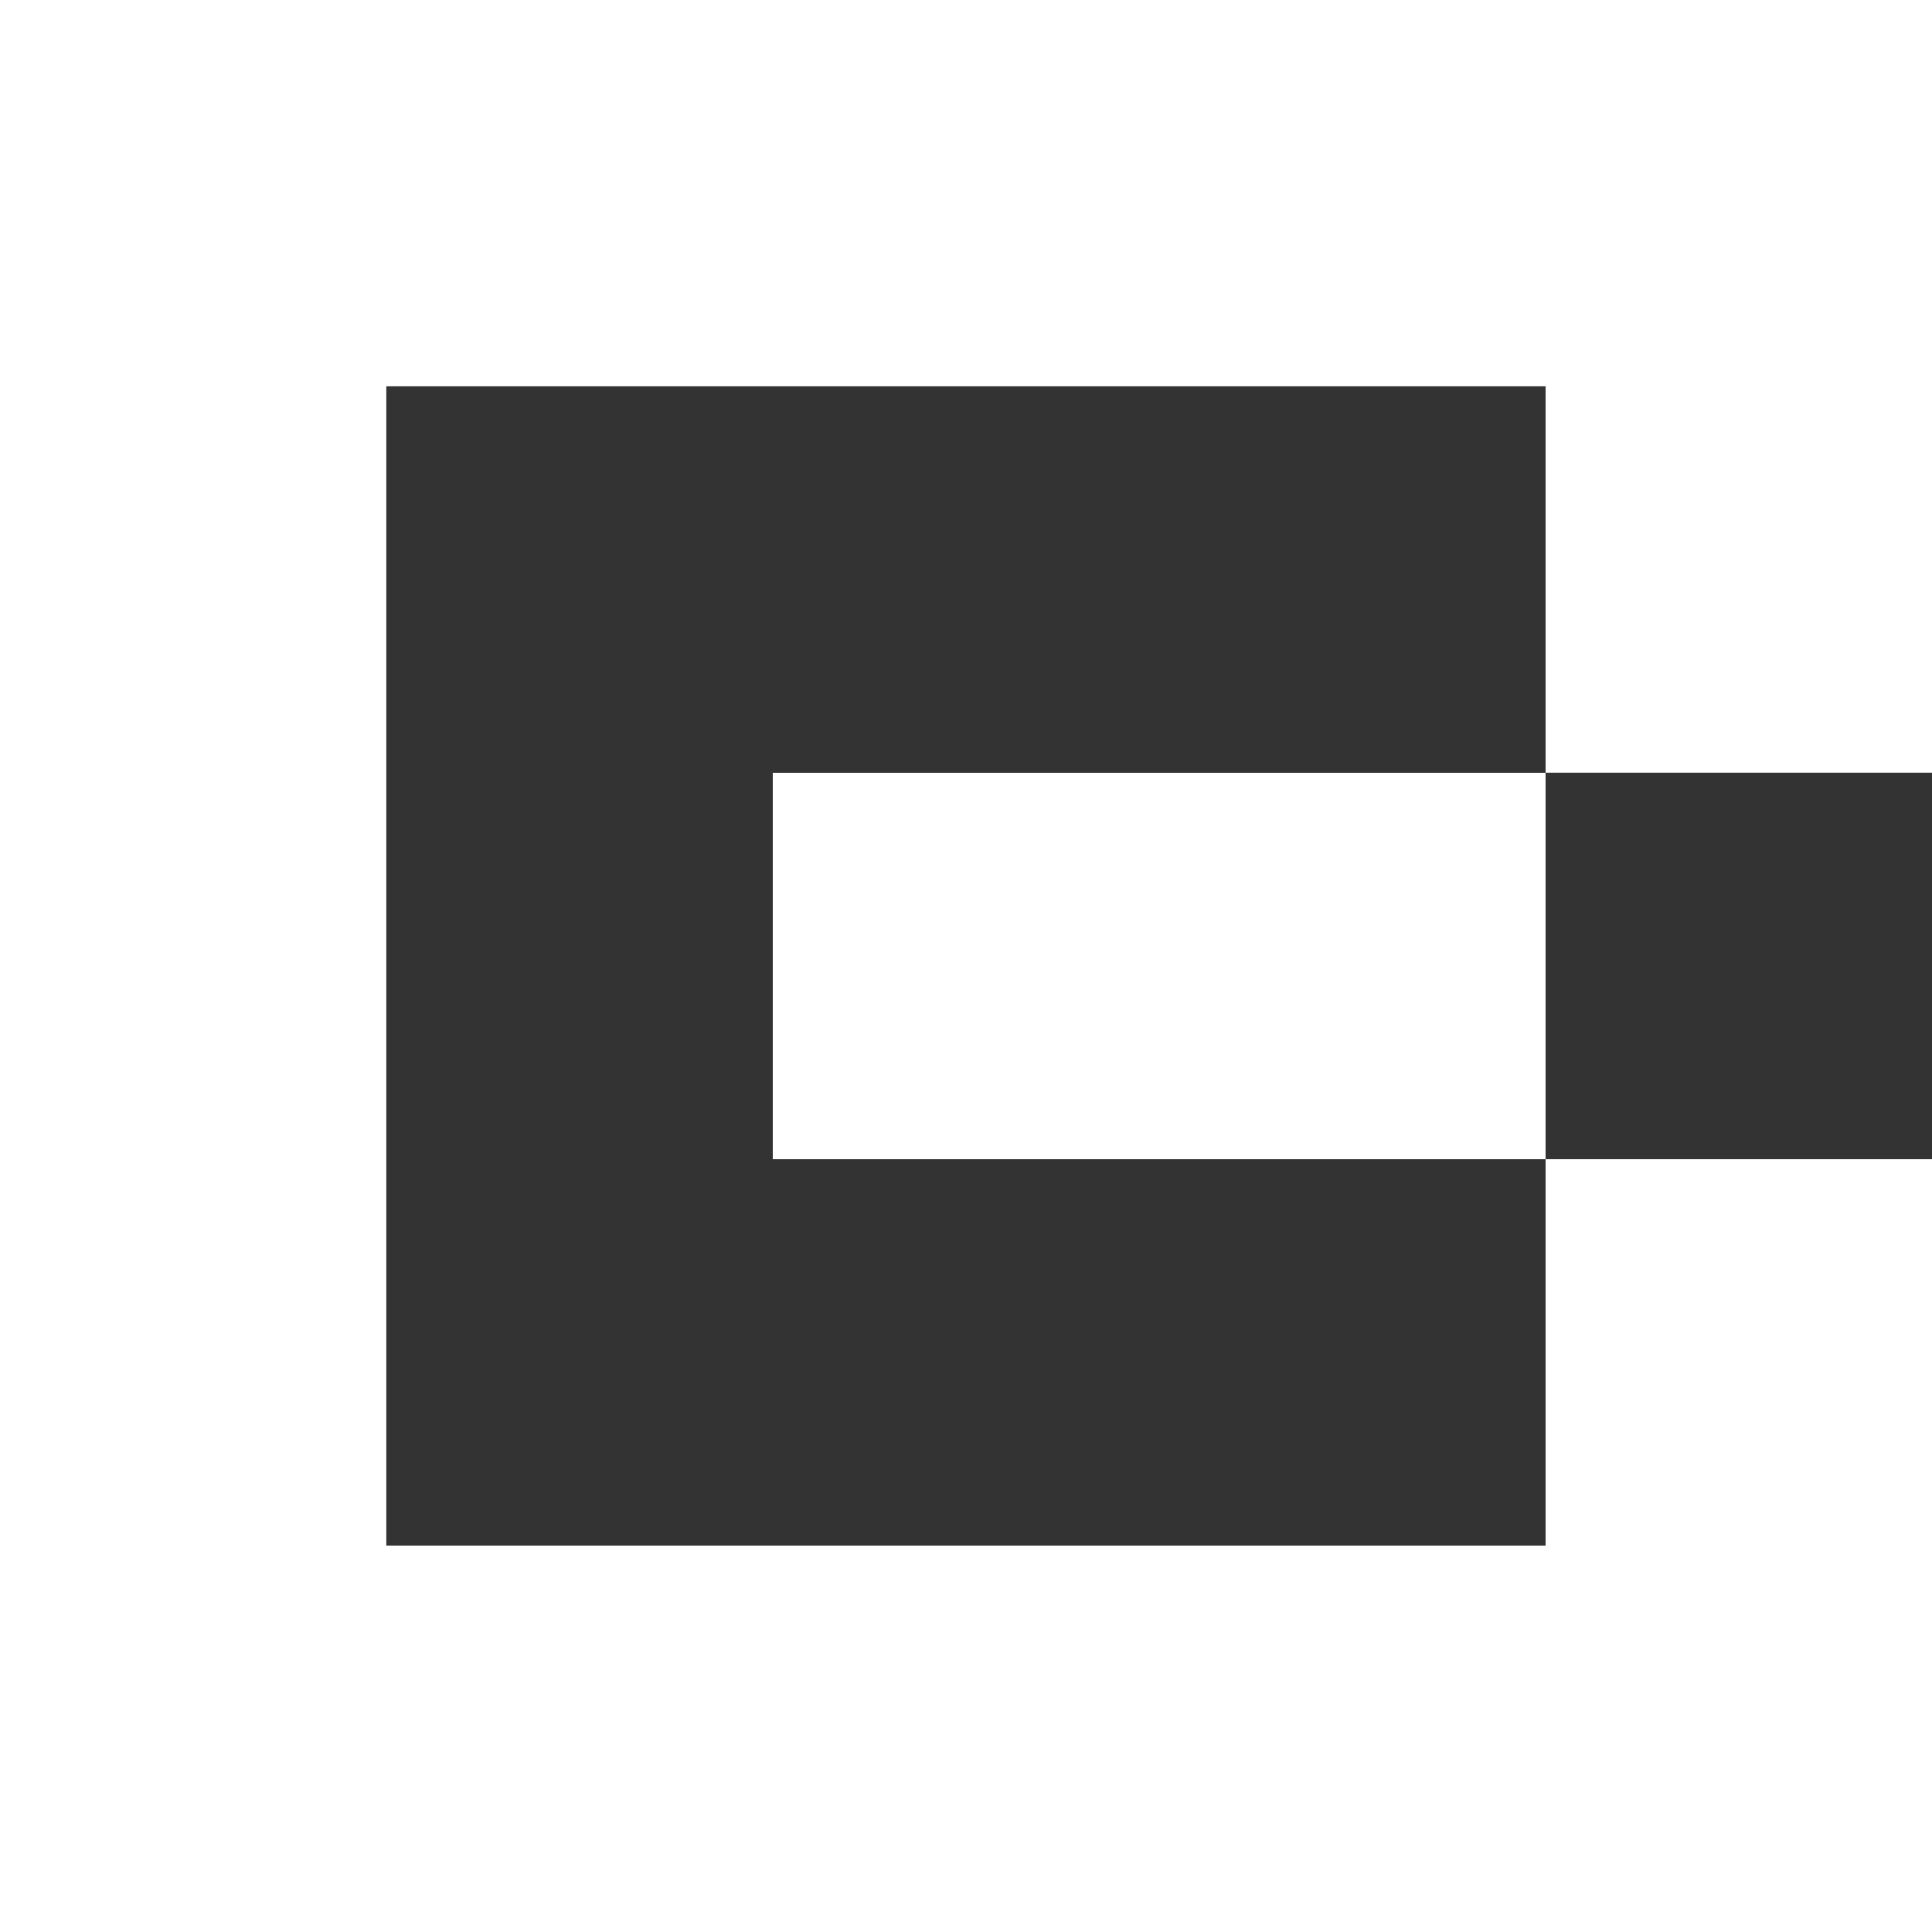<svg xmlns="http://www.w3.org/2000/svg" width="84.16" height="84.16" viewBox="0 0 84.16 84.16">
  <rect x="0" y="0" width="84.16" height="84.16" fill="#333333" stroke="none"/>
  <g id="New_Symbol_7" data-name="New Symbol 7" transform="translate(-964.737 -4488.883)">
    <path id="Path_1" data-name="Path 1" d="M998.4,4522.547v16.832h33.664v-16.832H998.4Zm33.664-33.664H964.737v84.16h84.16v-33.664h-16.832v16.832h-50.5v-50.5h50.5v16.832H1048.9v-33.664Z" fill="#fff"/>
  </g>
</svg>
